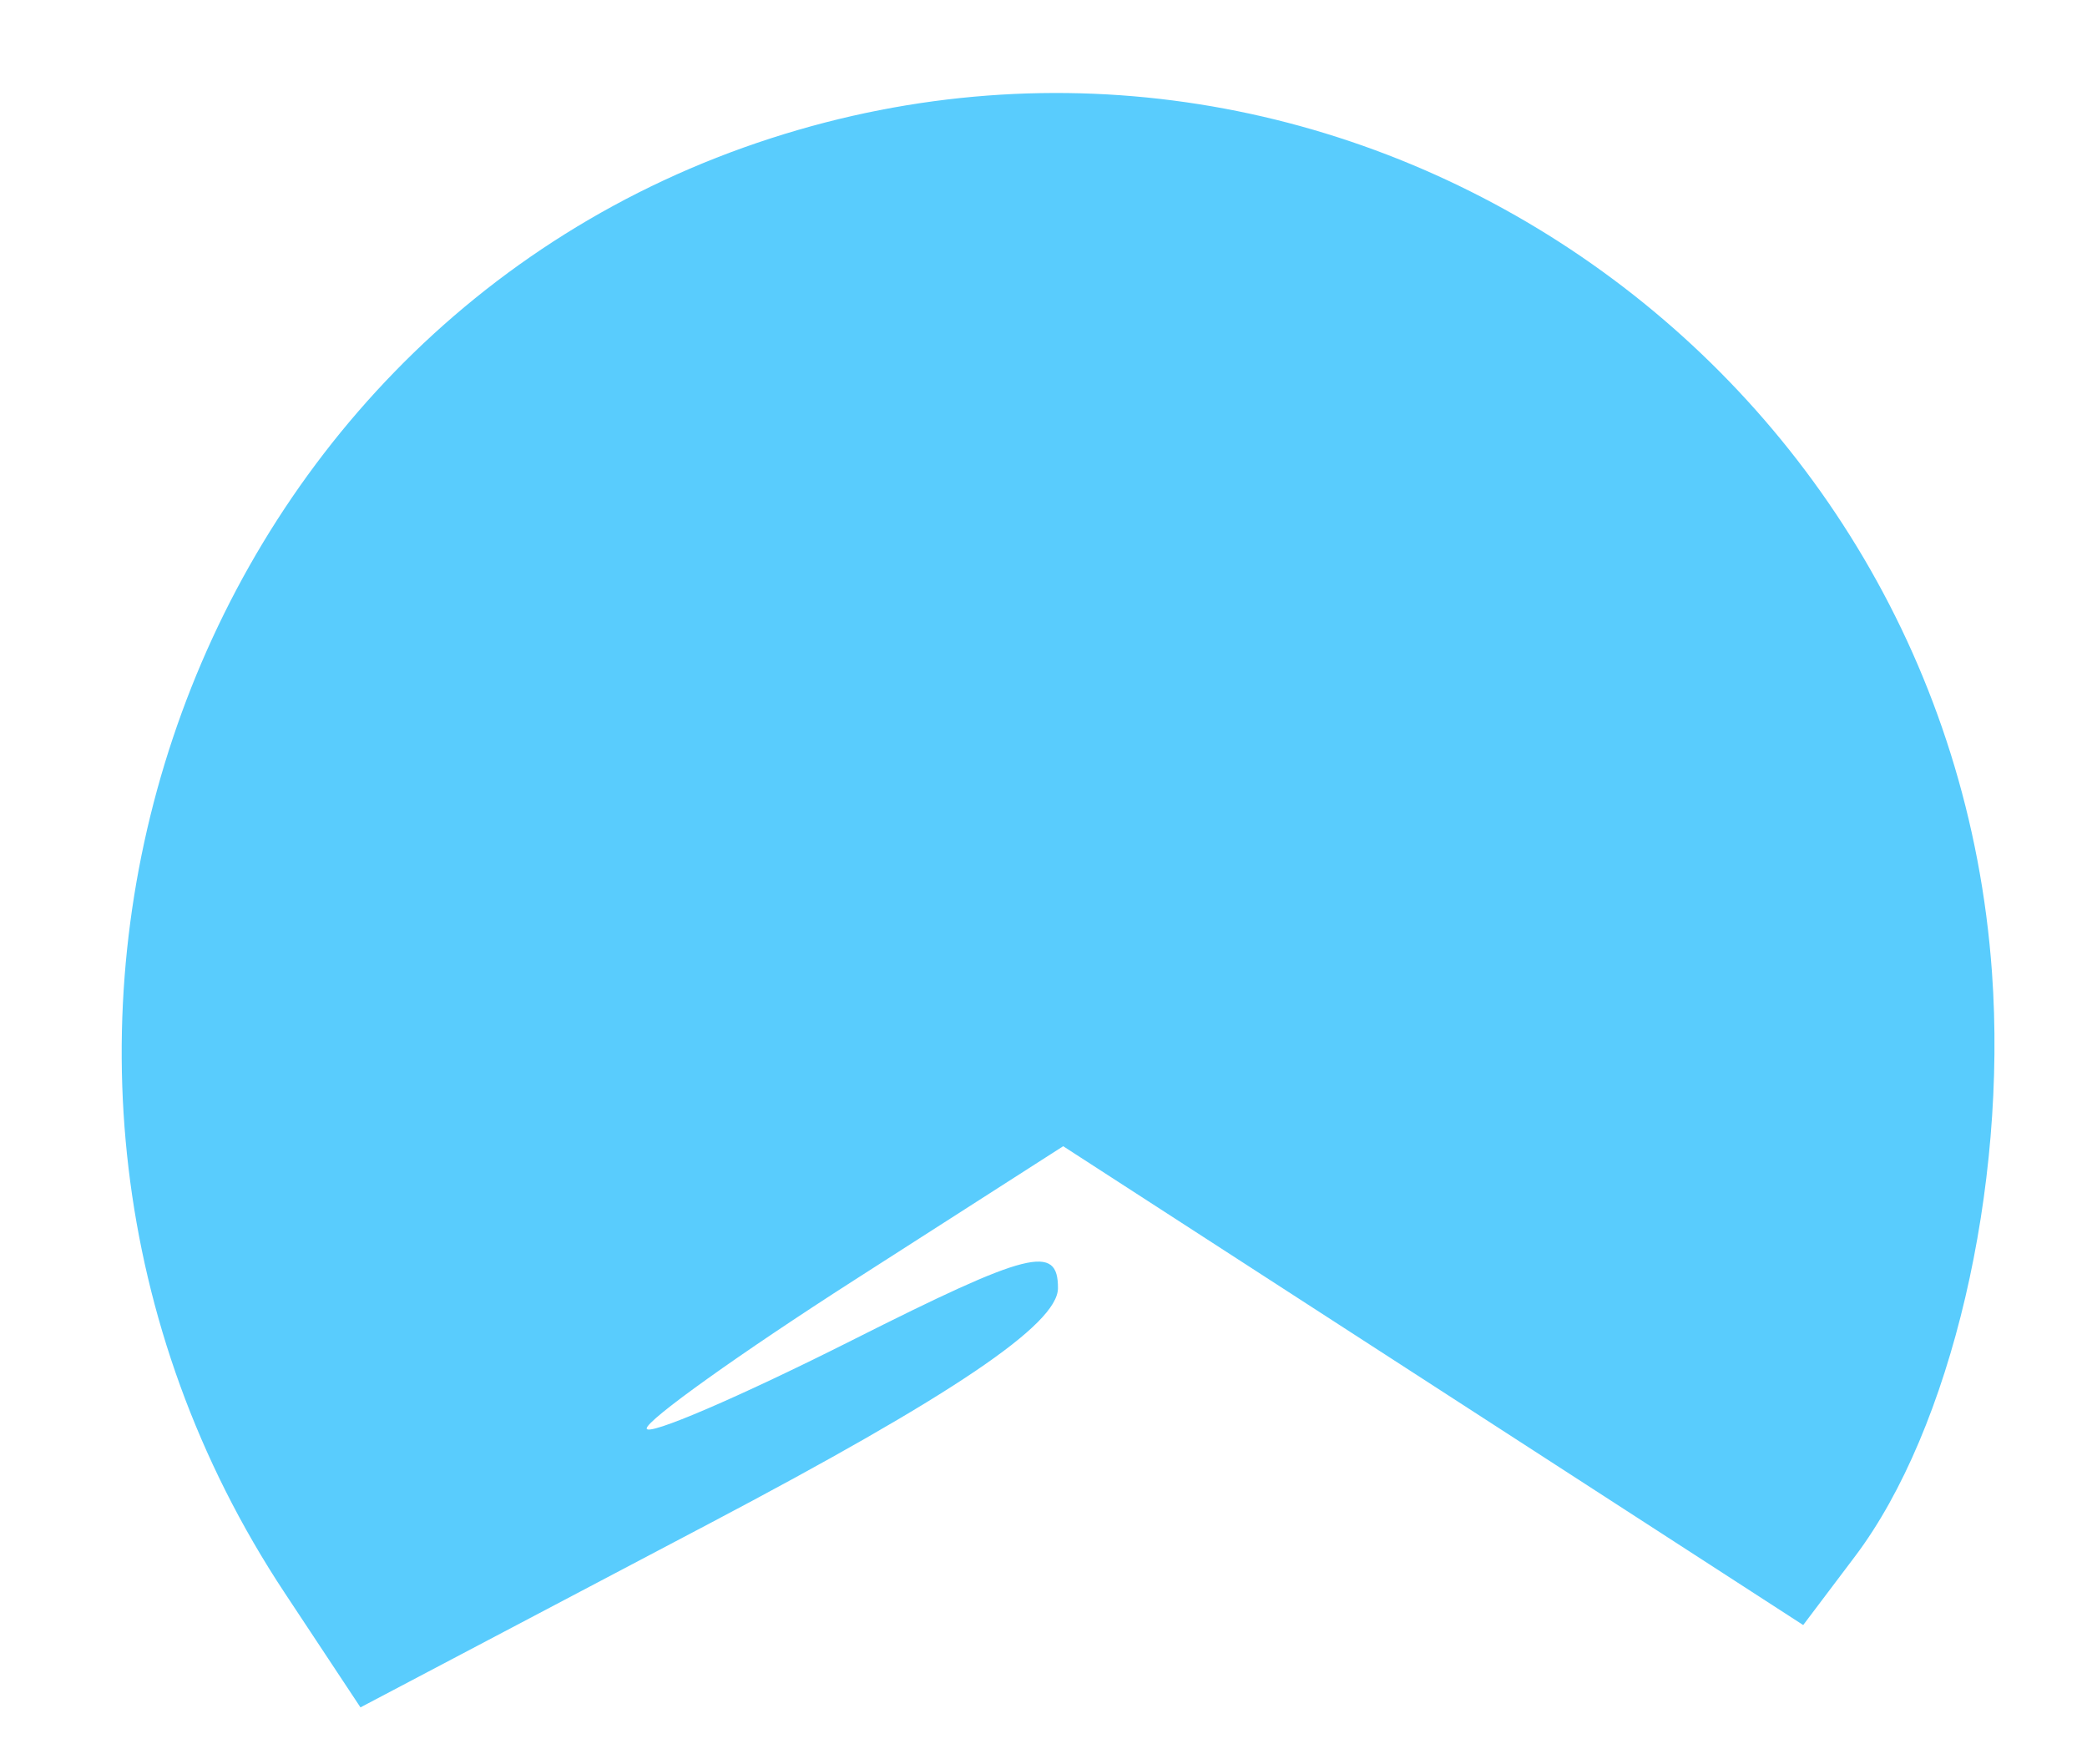 <?xml version="1.0" encoding="UTF-8" standalone="no"?>
<!-- Created with Inkscape (http://www.inkscape.org/) -->

<svg
   version="1.1"
   id="svg1"
   width="71"
   height="60"
   viewBox="0 0 71 60"
   sodipodi:docname="idam.svg"
   inkscape:version="1.3.2 (091e20ef0f, 2023-11-25)"
   xmlns:inkscape="http://www.inkscape.org/namespaces/inkscape"
   xmlns:sodipodi="http://sodipodi.sourceforge.net/DTD/sodipodi-0.dtd"
   xmlns="http://www.w3.org/2000/svg"
   xmlns:svg="http://www.w3.org/2000/svg">
  <defs
     id="defs1" />
  <sodipodi:namedview
     id="namedview1"
     pagecolor="#ffffff"
     bordercolor="#666666"
     borderopacity="1.0"
     inkscape:showpageshadow="2"
     inkscape:pageopacity="0.0"
     inkscape:pagecheckerboard="0"
     inkscape:deskcolor="#d1d1d1"
     inkscape:zoom="3.6749634"
     inkscape:cx="24.49004"
     inkscape:cy="55.238645"
     inkscape:window-width="3440"
     inkscape:window-height="1403"
     inkscape:window-x="0"
     inkscape:window-y="0"
     inkscape:window-maximized="1"
     inkscape:current-layer="g1" />
  <g
     inkscape:groupmode="layer"
     inkscape:label="Image"
     id="g1">
    <path
       style="fill:#59ccfd"
       d="M 9.686,54.189 C -2.297,36.082 6.01,11.233 26.23,4.703 45.849,-1.633 66.282,12.323 67.767,33.073 68.292,40.416 66.37,48.62 63.114,52.938 L 61.345,55.282 48.758,47.137 36.17,38.993 29.085,43.534 C 25.188,46.032 22,48.309 22,48.594 c 0,0.286 3.15,-1.067 7,-3.006 6.014,-3.029 6.999,-3.277 6.992,-1.763 -0.006,1.23 -3.592,3.65 -11.869,8.01 l -11.86,6.248 z"
       id="path2" />
    <path
       style="fill:#000000"
       id="path1" />
  </g>
</svg>
